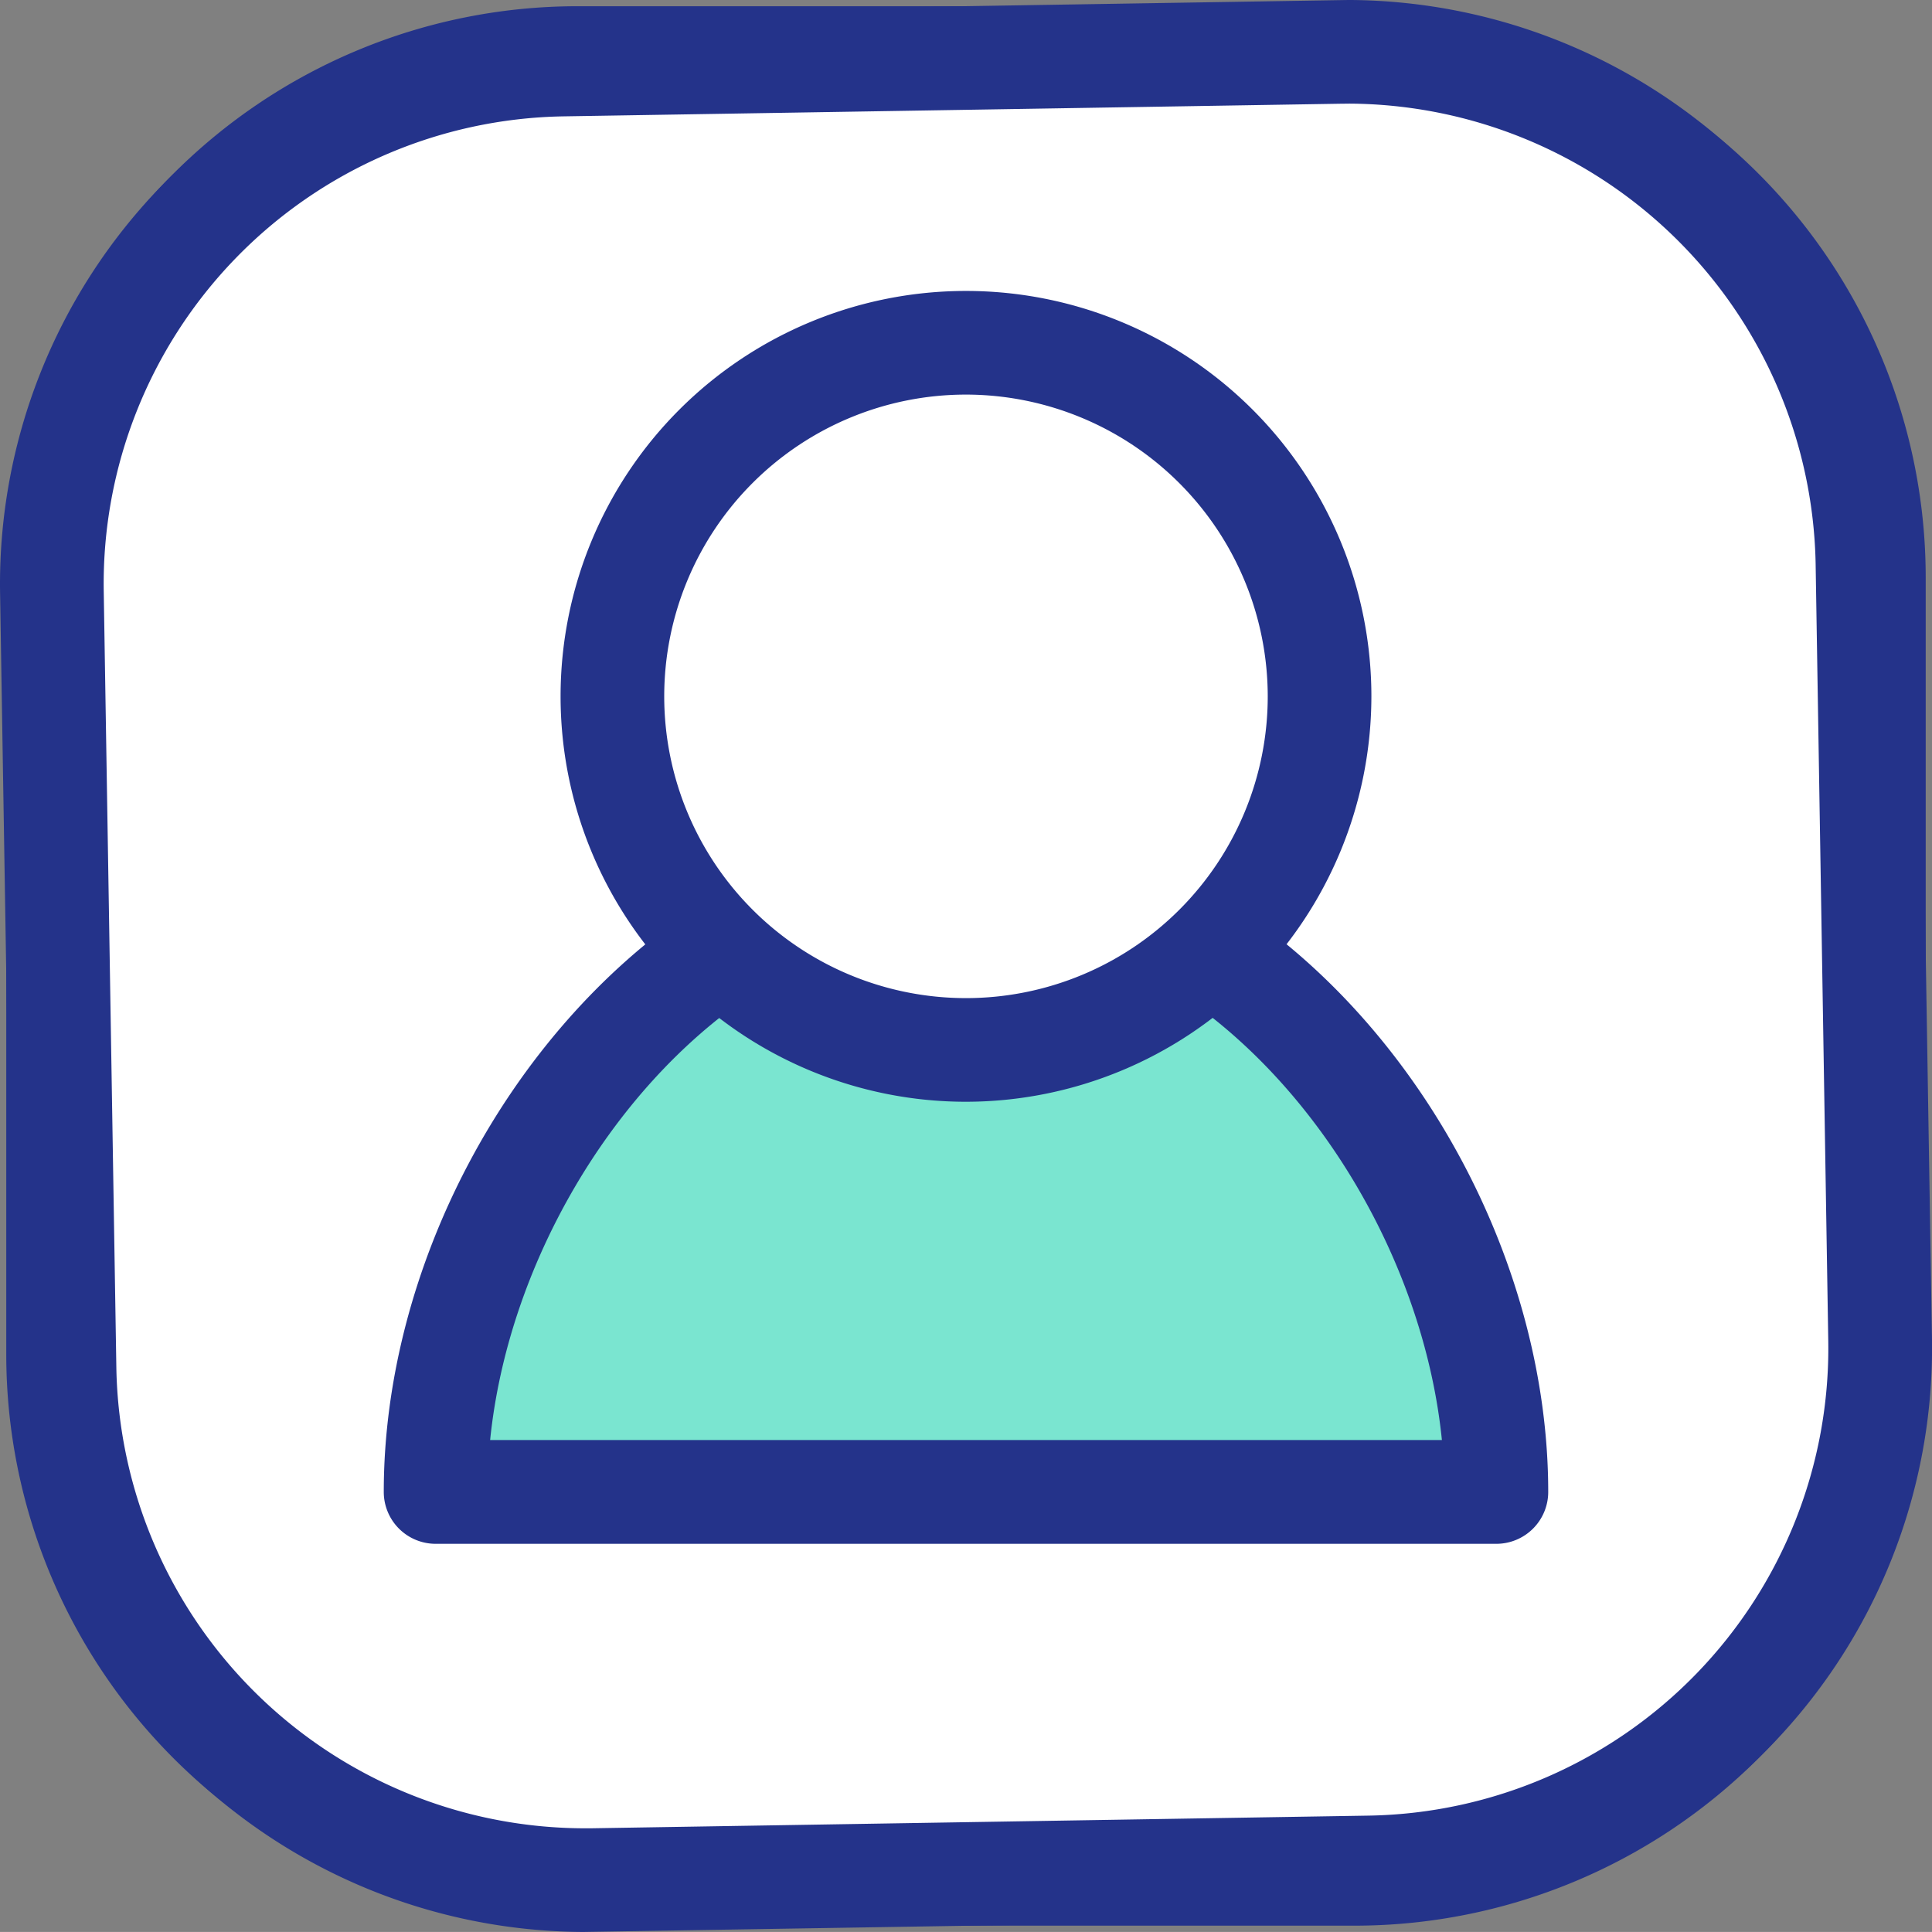 <svg id="Group_54" data-name="Group 54" xmlns="http://www.w3.org/2000/svg" width="163.865" height="163.861" viewBox="0 0 163.865 163.861">
  <rect x="0" y="0" width="163.865" height="163.861" fill="#808080" stroke="none"/>
  <g id="Group_50" data-name="Group 50" transform="translate(0 0)">
    <path id="Path_214" data-name="Path 214" d="M451.1,184.924h-66a48.454,48.454,0,0,1-48.4-48.4v-66a48.455,48.455,0,0,1,48.4-48.4h66a48.454,48.454,0,0,1,48.4,48.4v66a48.453,48.453,0,0,1-48.4,48.4m-66-154.007a39.653,39.653,0,0,0-39.607,39.607v66a39.652,39.652,0,0,0,39.607,39.6h66a39.651,39.651,0,0,0,39.61-39.6v-66A39.652,39.652,0,0,0,451.1,30.917Z" transform="translate(-336.169 -21.596)" fill="#24338a"/>
    <path id="Path_215" data-name="Path 215" d="M449.8,177.437a44,44,0,0,0,43.282-44.712l-1.072-65.992A44,44,0,0,0,447.3,23.451l-66,1.073a44,44,0,0,0-43.279,44.712l1.073,65.992a44,44,0,0,0,44.709,43.282Z" transform="translate(-333.623 -19.049)" fill="#fff"/>
    <path id="Path_216" data-name="Path 216" d="M385.978,185.806A48.612,48.612,0,0,1,337.6,138.2l-1.073-66a48.457,48.457,0,0,1,47.61-49.178l66.8-1.078a48.612,48.612,0,0,1,48.375,47.613l1.073,65.992a48.456,48.456,0,0,1-47.6,49.178Zm64.955-155.07-.659.006-66,1.073A39.652,39.652,0,0,0,345.319,72.06l1.072,65.992a39.778,39.778,0,0,0,39.587,38.962l.662,0,65.989-1.075a39.652,39.652,0,0,0,38.959-40.243l-1.073-66a39.777,39.777,0,0,0-39.584-38.962" transform="translate(-336.521 -21.945)" fill="#24338a"/>
    <path id="Path_217" data-name="Path 217" d="M414.808,49.494C429.2,59.167,439.1,77.91,439.1,95.3H349.129c0-17.395,9.9-36.138,24.293-45.811" transform="translate(-312.182 31.235)" fill="#7ae5d0"/>
    <path id="Path_218" data-name="Path 218" d="M441.994,102.6H352.026a4.4,4.4,0,0,1-4.4-4.4c0-19.042,10.544-38.916,26.233-49.459a4.4,4.4,0,0,1,4.905,7.3C366.809,64.073,358.13,79.126,356.647,93.8h80.726c-1.483-14.678-10.163-29.732-22.121-37.767a4.395,4.395,0,1,1,4.9-7.3C435.843,59.282,446.39,79.158,446.39,98.2a4.4,4.4,0,0,1-4.4,4.4" transform="translate(-315.076 28.34)" fill="#24338a"/>
    <path id="Path_219" data-name="Path 219" d="M414.226,61.856a29.99,29.99,0,1,0-29.99,29.99,29.99,29.99,0,0,0,29.99-29.99" transform="translate(-302.302 -2.794)" fill="#fff"/>
    <path id="Path_220" data-name="Path 220" d="M387.129,99.136a34.385,34.385,0,1,1,34.385-34.385,34.42,34.42,0,0,1-34.385,34.385m0-59.979a25.594,25.594,0,1,0,25.594,25.594,25.622,25.622,0,0,0-25.594-25.594" transform="translate(-305.198 -5.689)" fill="#24338a"/>
  </g>
</svg>
